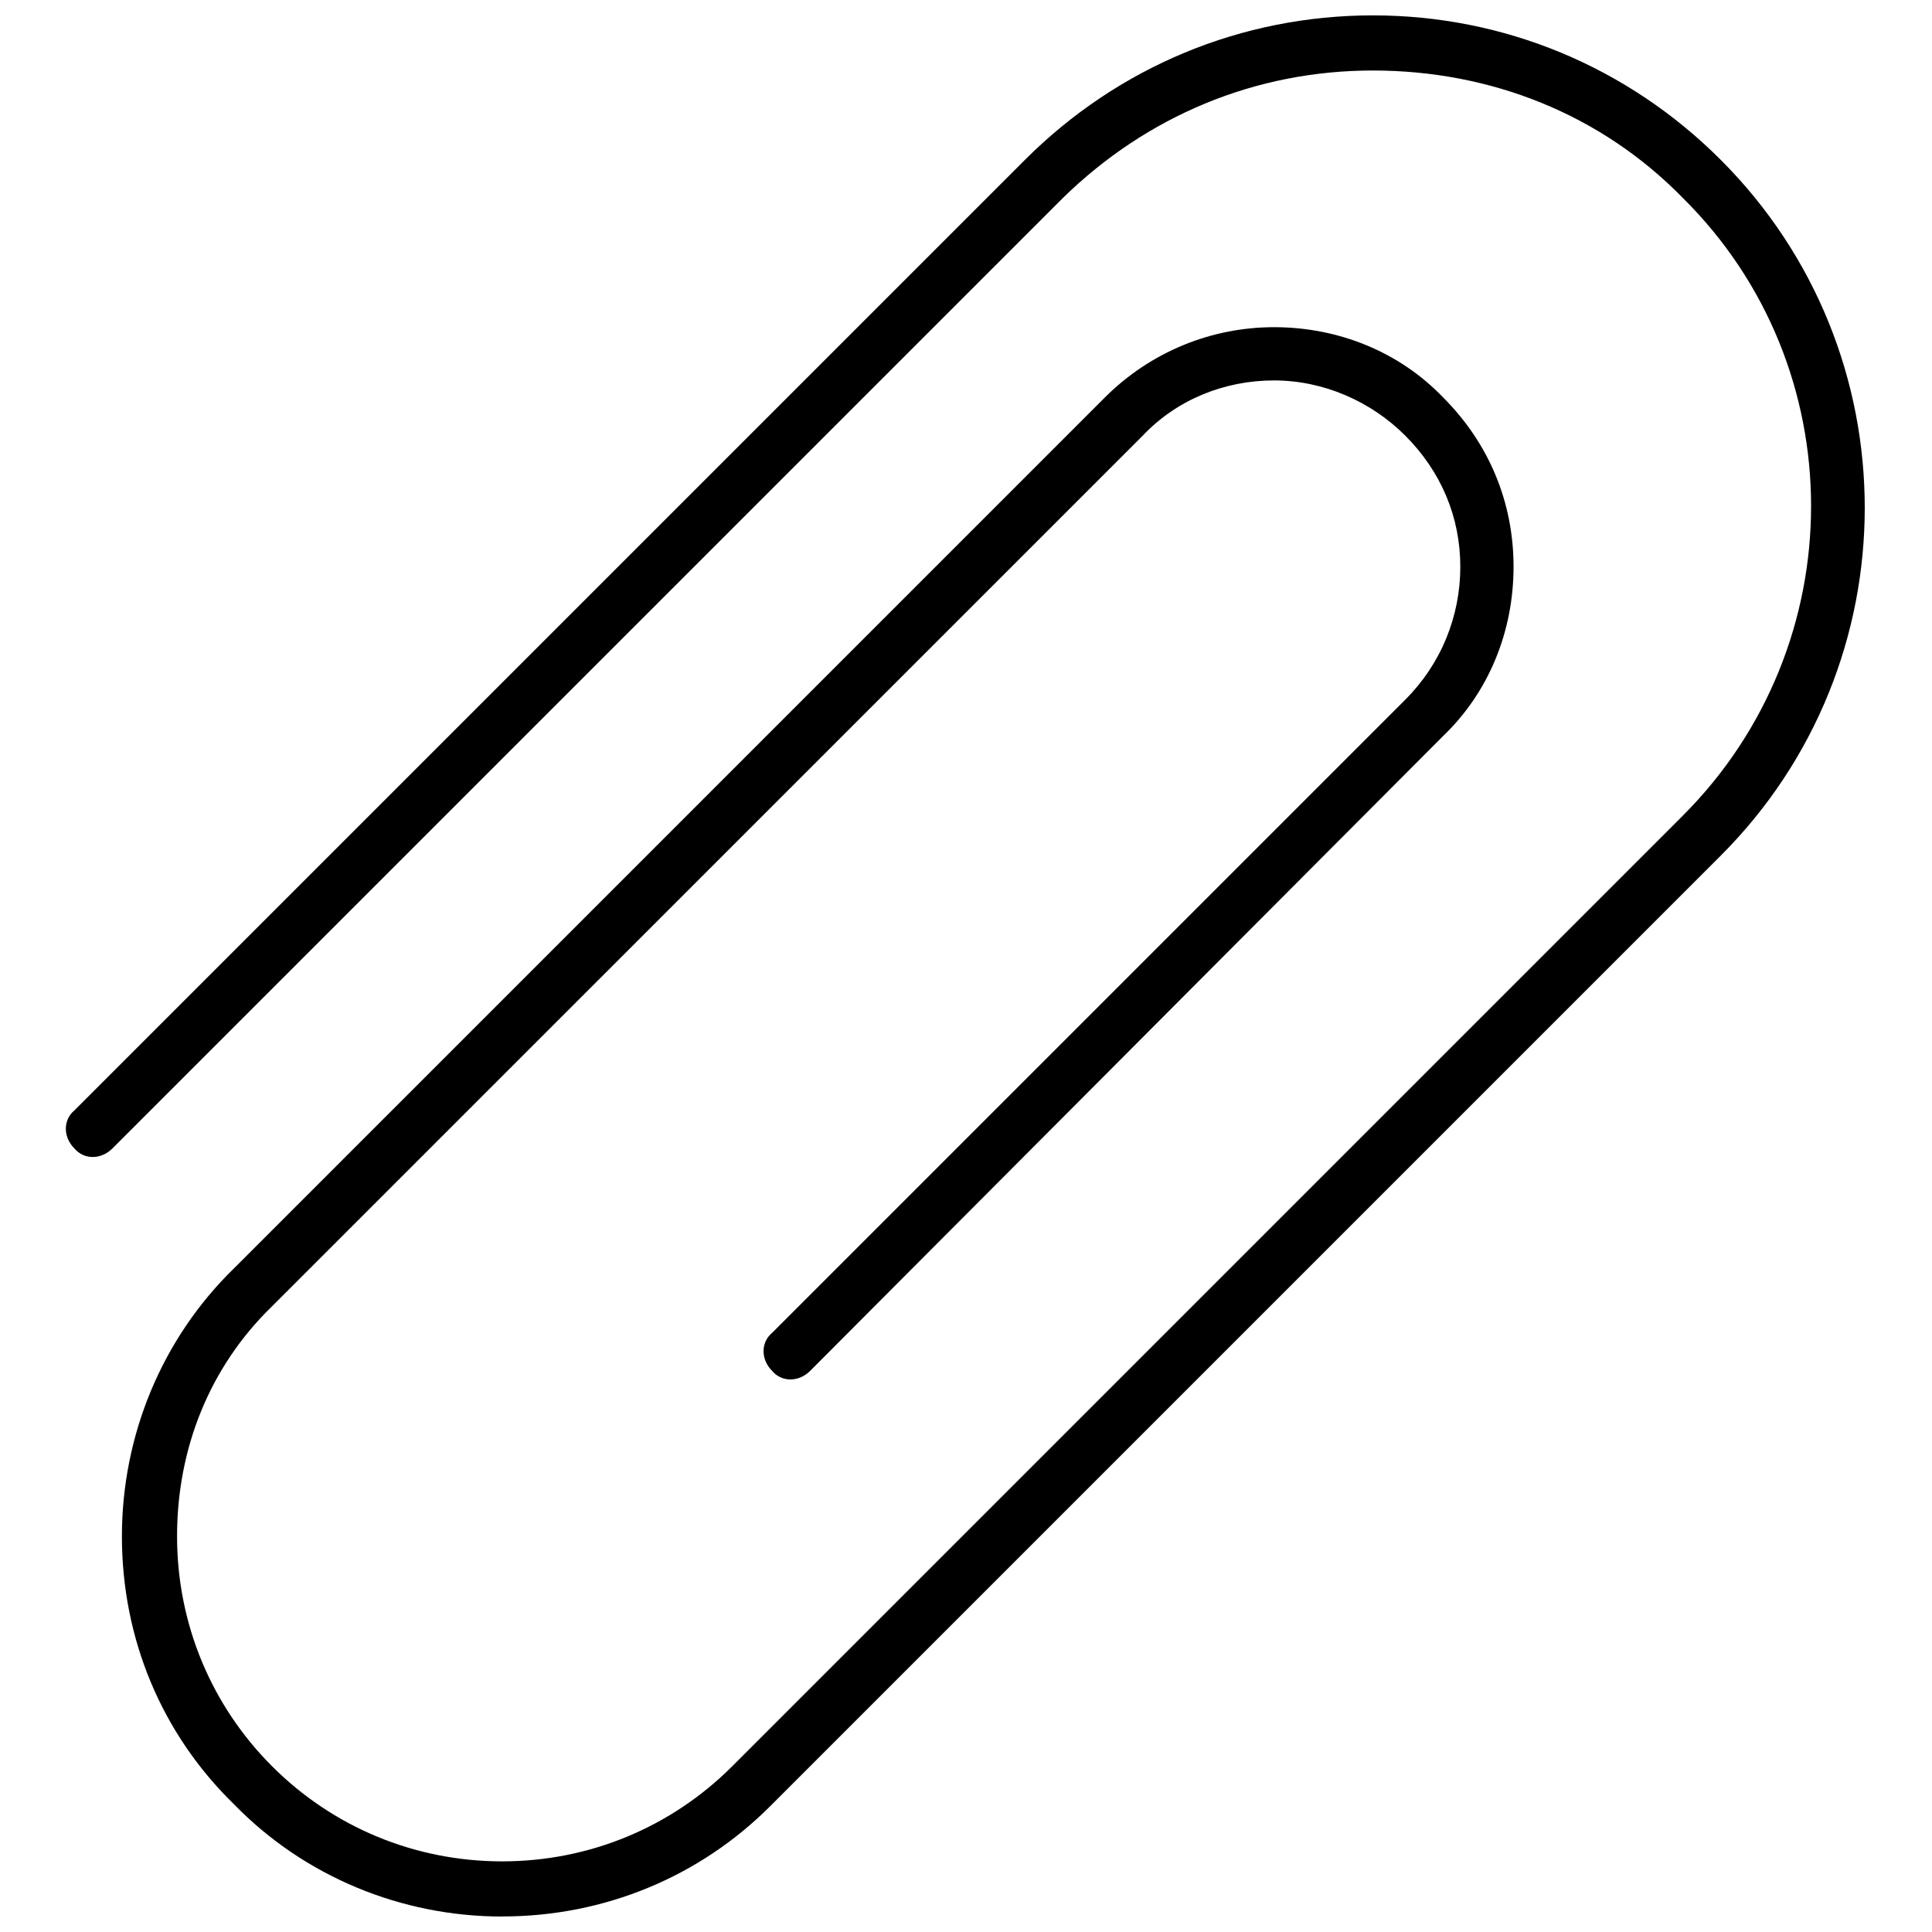 <?xml version="1.0" encoding="UTF-8"?>
<!-- Uploaded to: ICON Repo, www.iconrepo.com, Generator: ICON Repo Mixer Tools -->
<svg width="800px" height="800px" version="1.1" viewBox="144 144 512 512" xmlns="http://www.w3.org/2000/svg">
 <defs>
  <clipPath id="a">
   <path d="m161 148.09h478v503.81h-478z"/>
  </clipPath>
 </defs>
 <g clip-path="url(#a)">
  <path d="m277.07 651.9c-26.703 0-52.395-10.578-71.039-29.727-19.145-18.637-29.723-43.828-29.723-71.035 0-26.703 10.578-52.395 29.727-71.039l230.75-230.75c12.09-12.09 28.215-18.641 44.84-18.641 17.129 0 33.25 6.551 44.84 18.641 12.09 12.09 18.641 27.711 18.641 44.84 0 17.129-6.551 33.25-18.641 44.84l-167.77 168.27c-3.023 3.023-7.559 3.023-10.078 0-3.023-3.023-3.023-7.559 0-10.078l167.77-167.77c9.57-9.566 14.609-22.164 14.609-35.262 0-13.098-5.039-25.191-14.609-34.762-9.07-9.07-21.664-14.609-34.762-14.609-13.098 0-25.695 5.039-34.762 14.609l-230.75 230.74c-16.625 16.121-25.191 37.785-25.191 60.961s9.07 44.84 25.191 60.961c16.121 16.121 37.785 25.191 60.961 25.191 23.176 0 44.84-9.07 60.961-25.191l251.91-251.91c45.344-45.344 45.344-118.9 0-163.74-21.664-22.168-50.883-33.754-82.121-33.754-31.234 0-59.953 12.09-82.121 33.754l-251.91 251.91c-3.023 3.023-7.559 3.023-10.078 0-3.023-3.023-3.023-7.559 0-10.078l251.91-251.91c24.688-24.684 57.434-38.285 92.195-38.285s67.512 13.602 92.195 38.289c50.883 50.883 50.883 133.51 0 184.39l-251.91 251.91c-18.637 18.641-43.828 29.219-71.031 29.219z"/>
 </g>
</svg>
